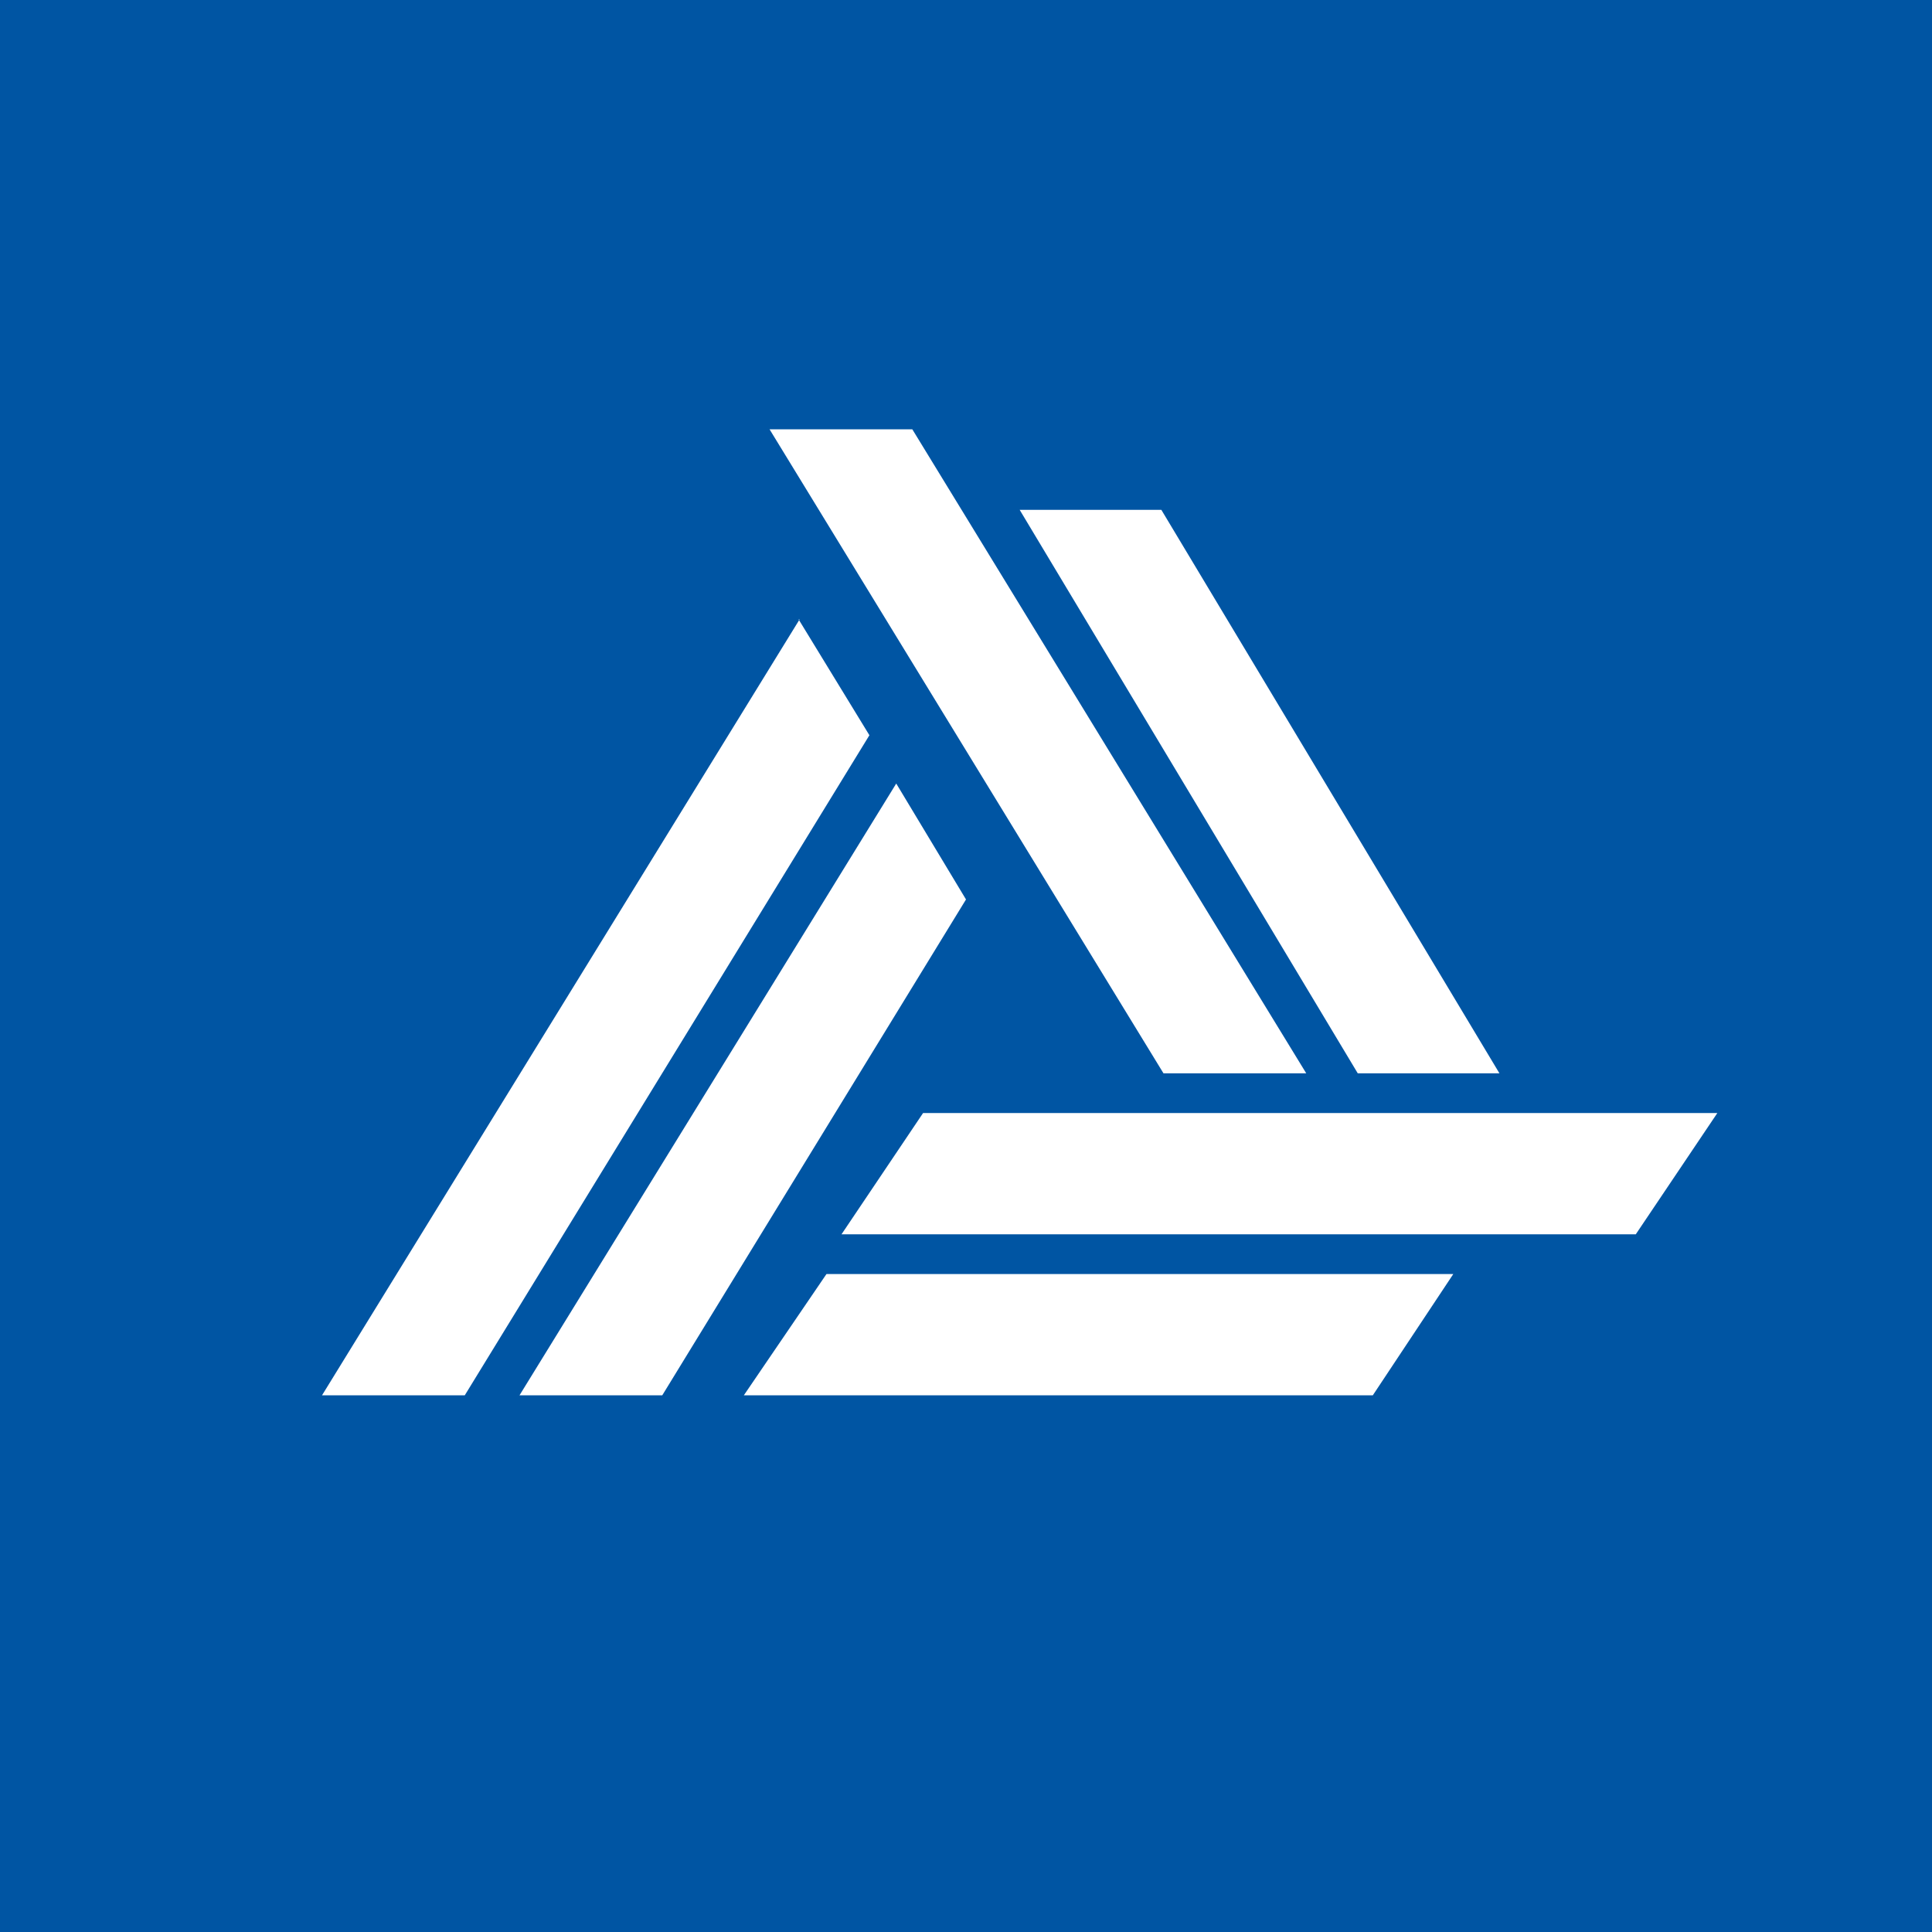 <svg xmlns="http://www.w3.org/2000/svg" width="18" height="18"><path fill="#0055A3" d="M0 0h18v18H0z"/><path fill="#fff" d="M10.84 10 7.17 4H8.5l3.67 6h-1.32Zm5.16.37H8.6l-.76 1.13h7.4zm-2.46 1.5H7.7L6.93 13h5.86zM8.35 7.3 4.84 13h1.33L9 8.38zm-.9-1.53L3 13h1.33L8.1 6.85l-.66-1.08Zm5.2 4.23L9.5 4.75h1.32L13.97 10z"/></svg>